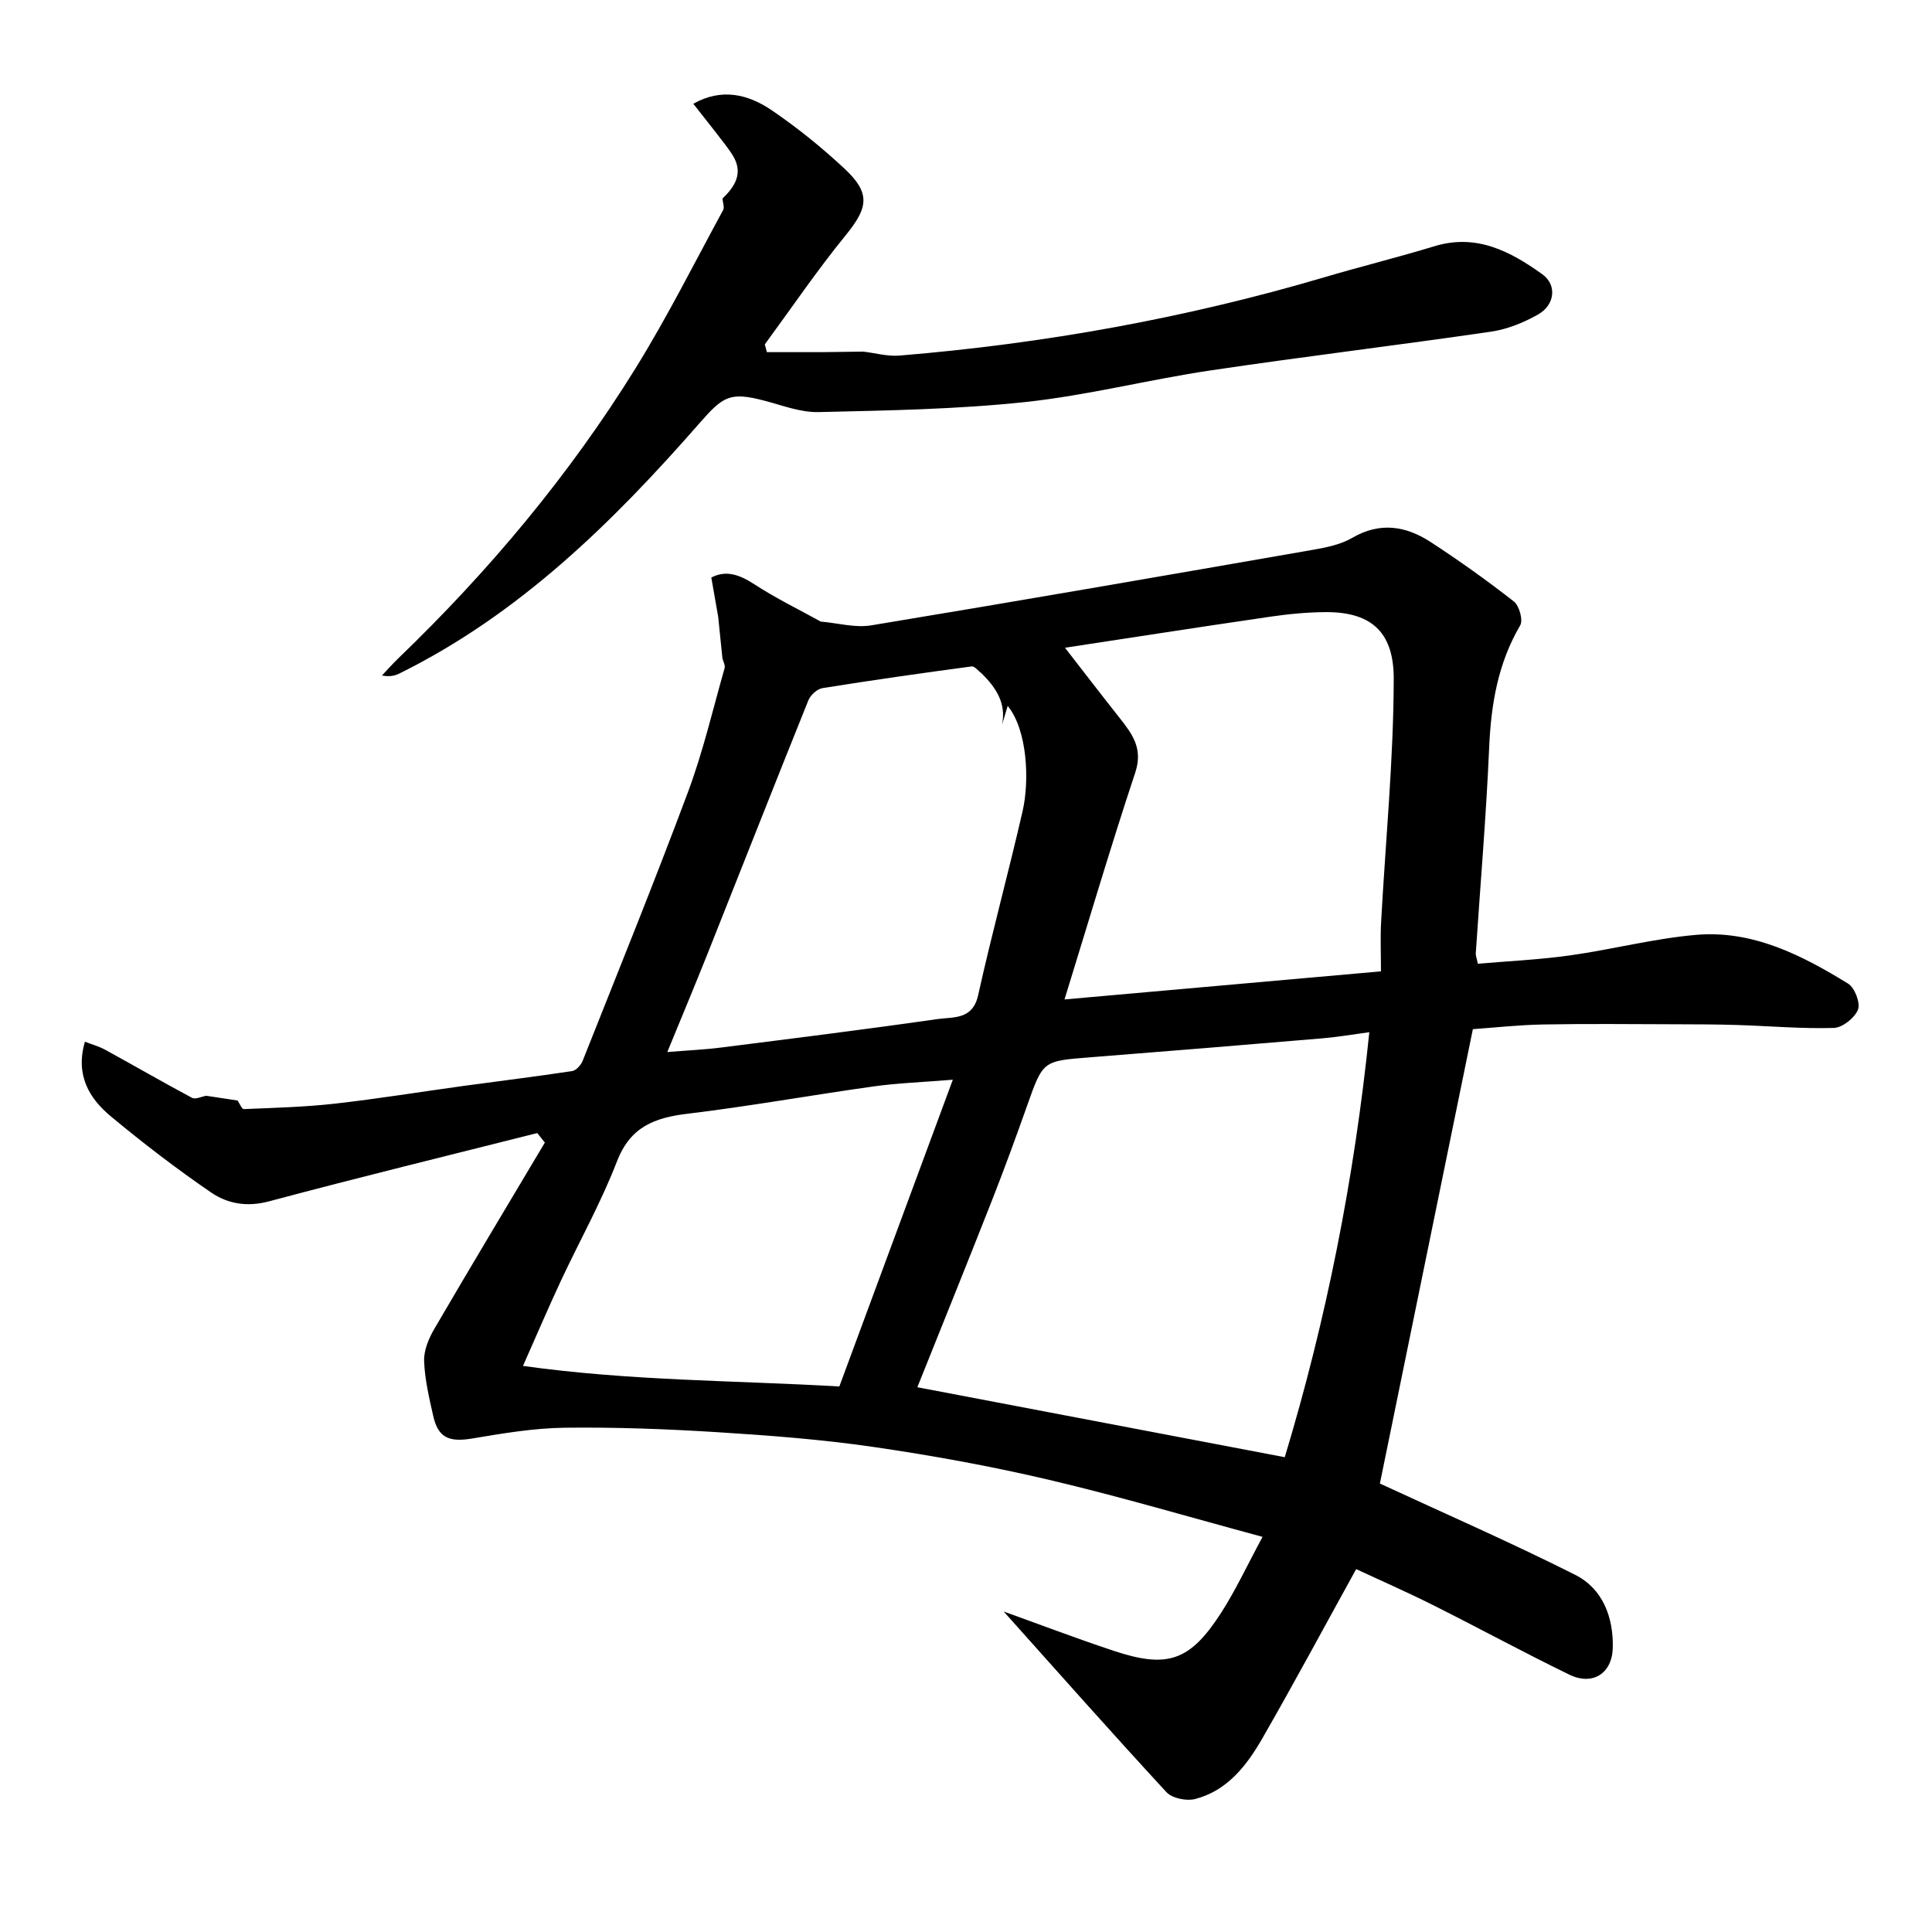 <?xml version="1.0" encoding="utf-8"?>
<!-- Generator: Adobe Illustrator 16.0.0, SVG Export Plug-In . SVG Version: 6.00 Build 0)  -->
<!DOCTYPE svg PUBLIC "-//W3C//DTD SVG 1.1//EN" "http://www.w3.org/Graphics/SVG/1.1/DTD/svg11.dtd">
<svg version="1.1" id="Layer_1" xmlns="http://www.w3.org/2000/svg" xmlns:xlink="http://www.w3.org/1999/xlink" x="0px" y="0px"
	 width="400px" height="400px" viewBox="0 0 400 400" enable-background="new 0 0 400 400" xml:space="preserve">
<g>
	<path d="M49.185,227.848c0.435,0.621,0.893,1.799,1.3,1.78c6.302-0.267,12.625-0.428,18.885-1.133
		c8.917-1.005,17.782-2.457,26.675-3.677c7.47-1.023,14.957-1.932,22.41-3.062c0.829-0.125,1.825-1.236,2.175-2.119
		c7.357-18.529,14.855-37.01,21.822-55.687c3.105-8.324,5.13-17.052,7.57-25.618c0.167-0.587-0.287-1.352-0.453-2.035
		c-0.29-2.851-0.579-5.702-0.869-8.552c-0.457-2.61-0.913-5.22-1.43-8.175c3.034-1.578,5.816-0.616,8.89,1.389
		c4.435,2.893,9.237,5.222,13.882,7.792l-0.052-0.053c3.468,0.297,7.058,1.326,10.386,0.775
		c30.493-5.039,60.946-10.327,91.396-15.63c2.812-0.49,5.805-1.094,8.218-2.499c5.766-3.355,11.134-2.435,16.247,0.9
		c5.899,3.849,11.653,7.95,17.197,12.291c1.113,0.872,1.94,3.855,1.309,4.932c-4.616,7.872-6.037,16.346-6.428,25.317
		c-0.618,14.213-1.831,28.4-2.771,42.6c-0.029,0.451,0.176,0.919,0.432,2.151c6.355-0.555,12.764-0.843,19.085-1.732
		c8.717-1.226,17.319-3.483,26.062-4.246c11.701-1.021,21.869,4.162,31.505,10.091c1.373,0.846,2.587,4.008,2.049,5.379
		c-0.675,1.716-3.208,3.738-4.995,3.793c-6.632,0.201-13.284-0.396-19.934-0.604c-4.243-0.133-8.491-0.146-12.739-0.153
		c-9.156-0.021-18.315-0.129-27.471,0.041c-5.15,0.096-10.292,0.67-14.595,0.97c-6.521,31.86-12.947,63.271-19.251,94.075
		c13.349,6.183,27.068,12.172,40.421,18.895c5.712,2.877,7.945,8.757,7.796,15.117c-0.126,5.322-4.183,7.898-9.001,5.554
		c-9.494-4.616-18.776-9.67-28.218-14.399c-5.42-2.715-10.979-5.149-15.91-7.448c-6.609,11.974-12.854,23.608-19.432,35.055
		c-3.222,5.603-7.234,10.812-13.902,12.543c-1.787,0.466-4.773-0.146-5.953-1.425c-11.615-12.586-22.967-25.416-33.691-37.396
		c6.876,2.471,14.729,5.455,22.693,8.111c11.242,3.752,15.881,2.17,22.343-7.87c3.009-4.673,5.358-9.768,8.562-15.696
		c-15.34-4.139-29.67-8.387-44.197-11.803c-11.979-2.818-24.132-5.029-36.311-6.804c-10.679-1.556-21.486-2.381-32.266-3.058
		c-10.544-0.662-21.131-1.062-31.691-0.931c-6.391,0.08-12.804,1.164-19.136,2.226c-4.825,0.809-7.092-0.121-8.116-4.715
		c-0.835-3.737-1.739-7.533-1.871-11.328c-0.076-2.195,0.951-4.655,2.104-6.635c7.536-12.916,15.242-25.731,22.893-38.582
		c-0.523-0.656-1.046-1.313-1.569-1.973c-18.533,4.68-37.105,9.212-55.571,14.146c-4.52,1.207-8.546,0.492-11.952-1.836
		c-7.146-4.887-14.04-10.185-20.706-15.713c-4.518-3.746-7.453-8.553-5.428-15.507c1.437,0.56,2.905,0.953,4.201,1.664
		c6.008,3.294,11.939,6.731,17.985,9.955c0.704,0.375,1.947-0.261,2.94-0.429C44.867,227.193,47.026,227.52,49.185,227.848z
		 M203.286,139.464c-0.712-0.522-1.495-1.572-2.126-1.487c-10.311,1.383-20.611,2.844-30.881,4.494
		c-1.099,0.176-2.475,1.435-2.911,2.518c-7.027,17.446-13.902,34.954-20.86,52.429c-2.642,6.634-5.407,13.219-8.35,20.396
		c4.19-0.342,7.678-0.494,11.129-0.931c14.958-1.893,29.921-3.758,44.844-5.899c3.222-0.463,7.238,0.215,8.383-4.935
		c2.83-12.754,6.283-25.367,9.205-38.103c1.443-6.295,1.025-16.747-3.085-21.799c-0.382,1.269-0.774,2.578-1.169,3.887
		C208.373,145.601,206.208,142.383,203.286,139.464z M283.501,213.704c-3.34,0.446-6.481,0.998-9.647,1.267
		c-16.088,1.358-32.181,2.682-48.276,3.944c-9.688,0.759-9.638,0.718-12.916,9.976c-2.345,6.621-4.761,13.223-7.33,19.758
		c-5.064,12.879-10.26,25.703-15.405,38.562c25.37,4.831,50.617,9.639,76.07,14.486
		C274.536,273.438,280.382,244.199,283.501,213.704z M220.396,206.923c21.947-1.948,43.545-3.866,65.519-5.815
		c0-3.633-0.149-6.877,0.024-10.104c0.916-16.805,2.576-33.604,2.619-50.408c0.022-9.02-3.923-13.921-14.093-13.864
		c-3.858,0.021-7.741,0.401-11.565,0.961c-15.086,2.207-30.151,4.551-42.405,6.415c3.331,4.286,7.295,9.452,11.333,14.562
		c2.63,3.328,4.857,6.326,3.22,11.264C229.927,175.361,225.329,190.962,220.396,206.923z M197.273,223.542
		c-6.464,0.528-11.479,0.699-16.42,1.392c-12.854,1.801-25.644,4.104-38.525,5.656c-6.829,0.823-11.842,2.721-14.593,9.863
		c-3.273,8.499-7.777,16.518-11.641,24.795c-2.553,5.469-4.918,11.023-7.816,17.549c22.244,3.117,43.667,2.992,65.499,4.256
		C181.501,266.174,189.191,245.387,197.273,223.542z"/>
	<path d="M148.332,27.579c-1.565-1.991-3.13-3.983-4.791-6.097c5.89-3.326,11.389-1.953,16.256,1.36
		c5.282,3.595,10.312,7.663,14.99,12.02c5.521,5.143,4.986,8.104,0.273,13.885c-5.908,7.246-11.175,15.015-16.718,22.558
		c0.146,0.535,0.292,1.069,0.437,1.605c3.797,0,7.595,0,11.392,0c2.85-0.038,5.7-0.076,8.55-0.114
		c2.502,0.296,5.041,1.024,7.502,0.822c29.934-2.466,59.356-7.752,88.181-16.273c7.498-2.217,15.102-4.083,22.578-6.366
		c8.705-2.659,15.724,1.066,22.335,5.8c3.079,2.205,2.622,6.352-0.871,8.329c-2.977,1.684-6.371,3.066-9.73,3.557
		c-19.373,2.828-38.819,5.16-58.184,8.044c-12.815,1.909-25.46,5.17-38.317,6.537c-14.166,1.506-28.485,1.74-42.748,2.074
		c-3.721,0.087-7.513-1.397-11.218-2.367c-7.136-1.867-8.542-0.917-13.435,4.675c-17.951,20.515-37.25,39.508-62.092,51.799
		c-0.958,0.475-2.021,0.741-3.643,0.429c1.109-1.17,2.174-2.386,3.335-3.504c18.803-18.093,35.471-37.978,49.208-60.165
		c6.549-10.578,12.144-21.75,18.094-32.693c0.322-0.592-0.075-1.575-0.137-2.375c2.597-2.513,4.365-5.275,2.159-8.896
		C150.743,30.589,149.476,29.122,148.332,27.579z"/>
</g>
</svg>
